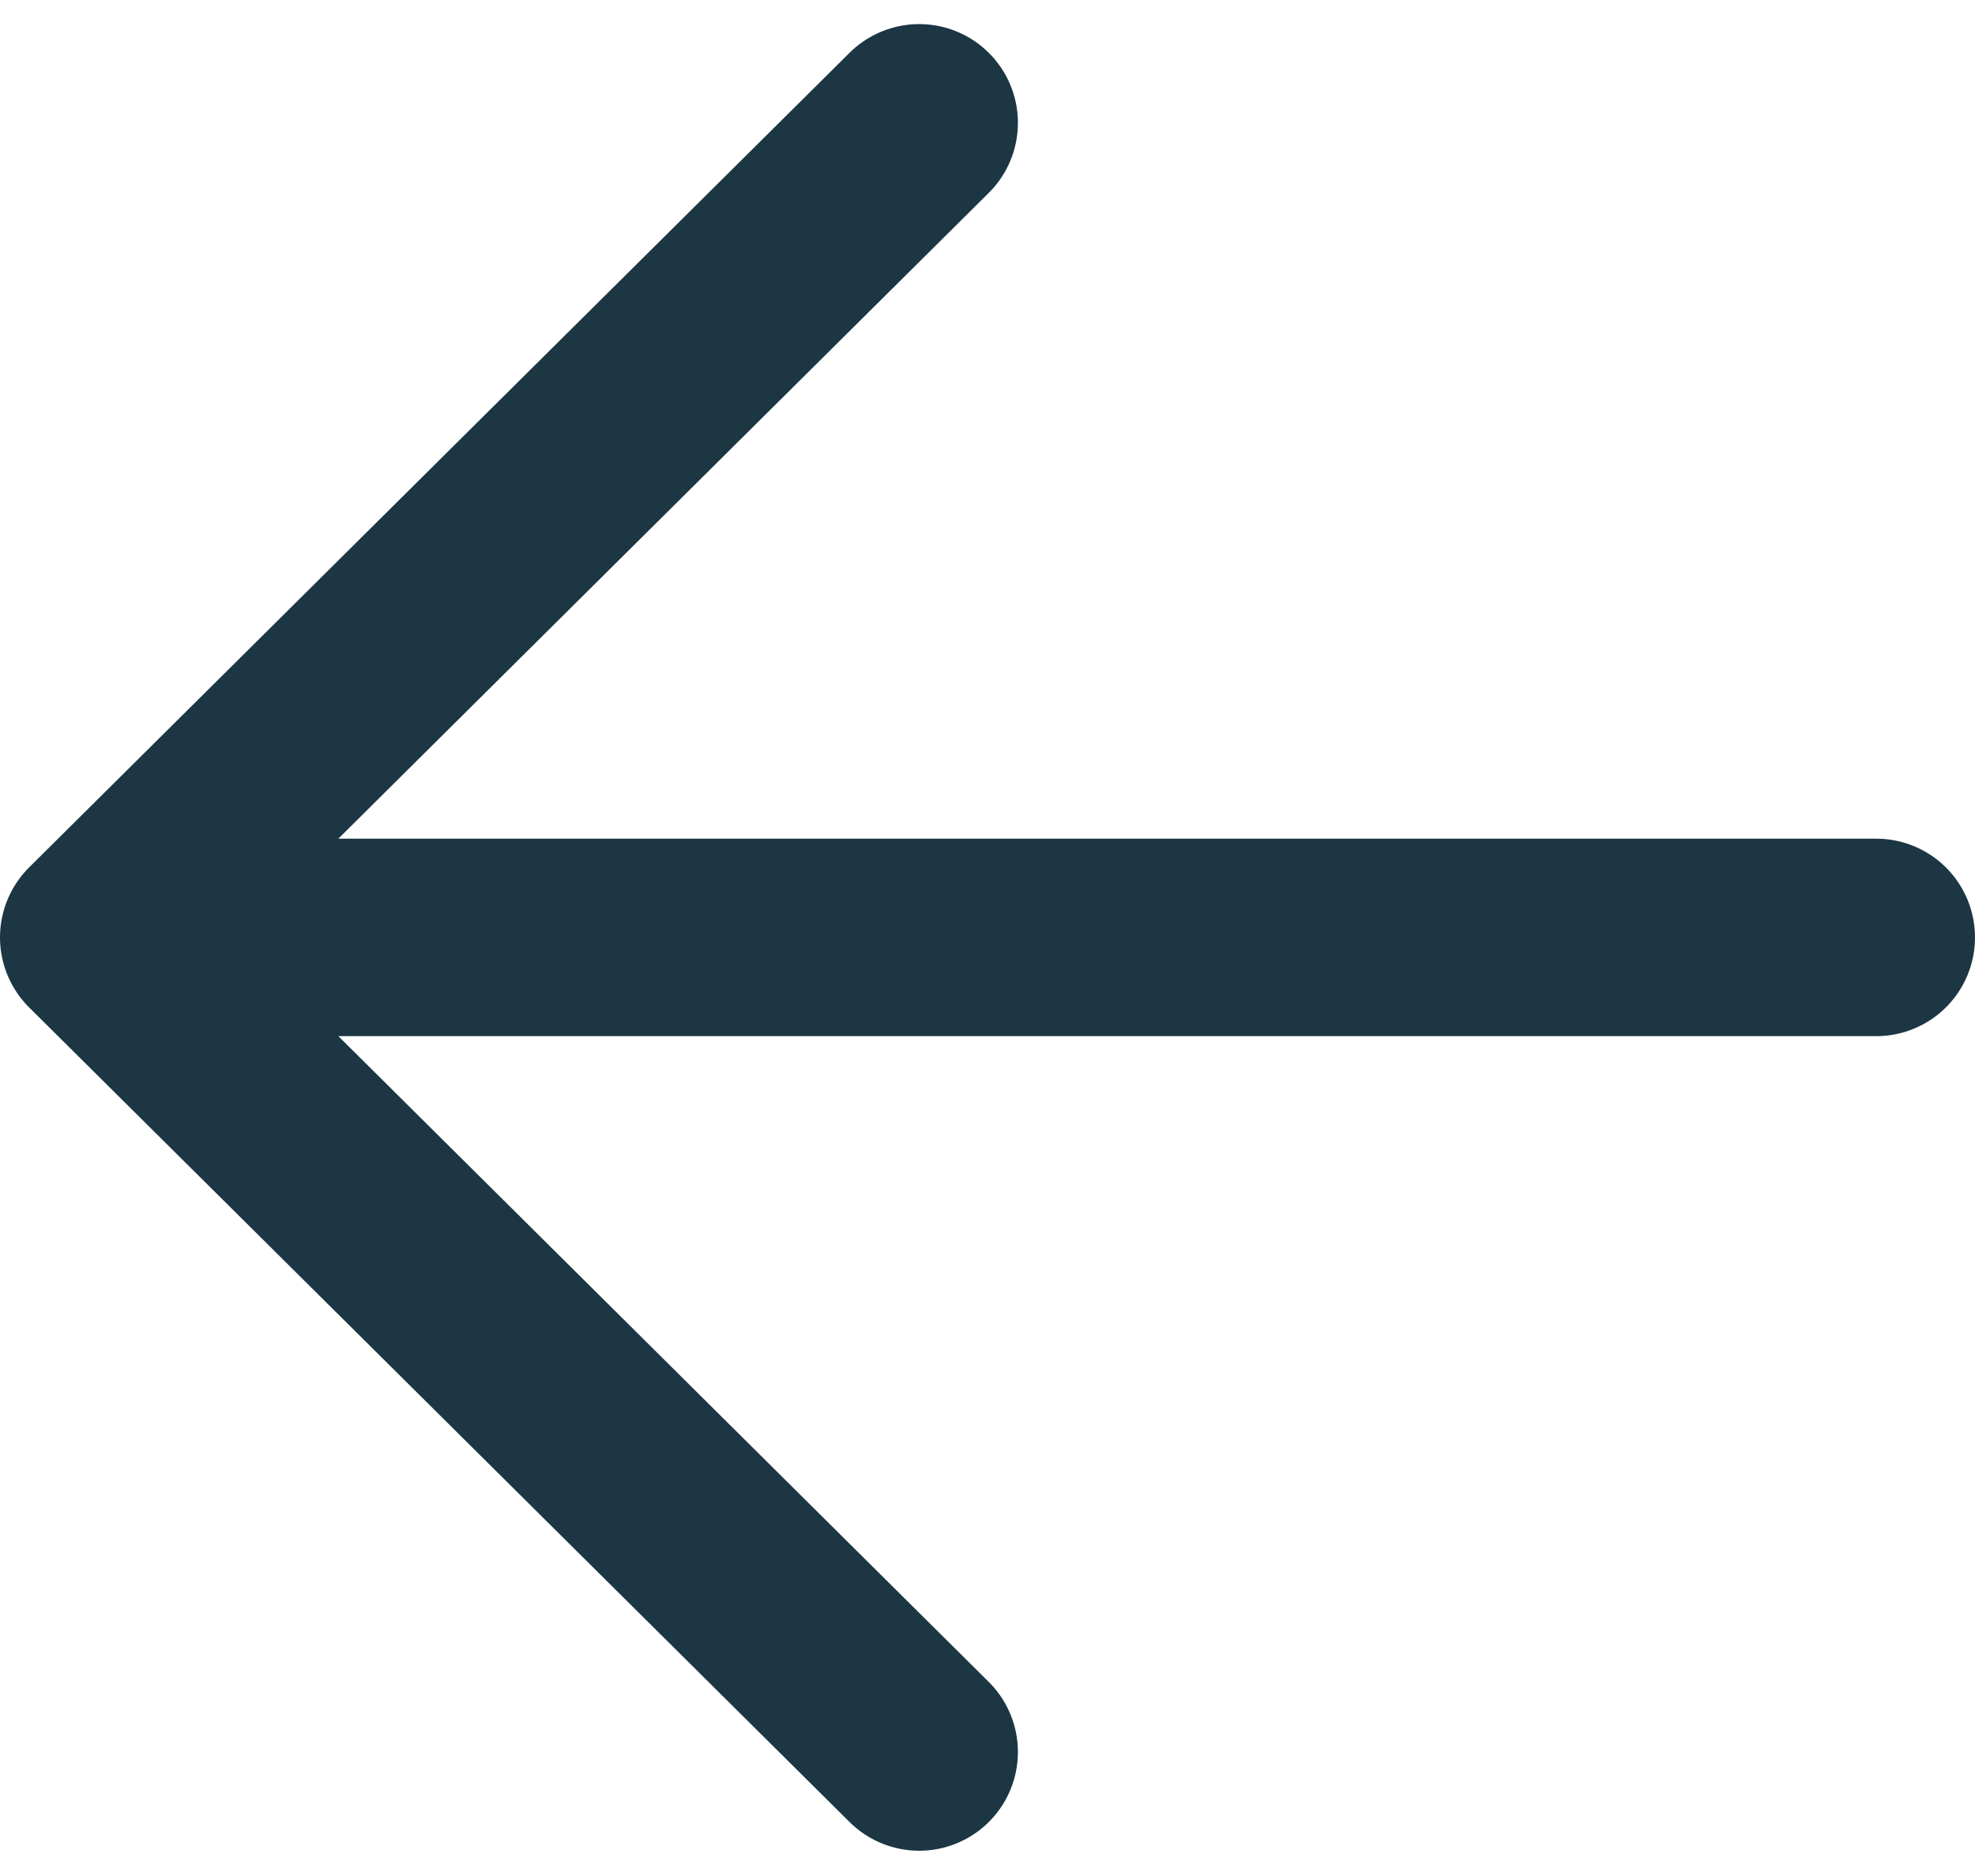 <svg width="20" height="19" viewBox="0 0 20 19" fill="none" xmlns="http://www.w3.org/2000/svg">
<path d="M9.308 17.744L1 9.494L9.308 1.244M2.154 9.494L19 9.494" stroke="#1C3643" stroke-width="2" stroke-linecap="round" stroke-linejoin="round"/>
</svg>
